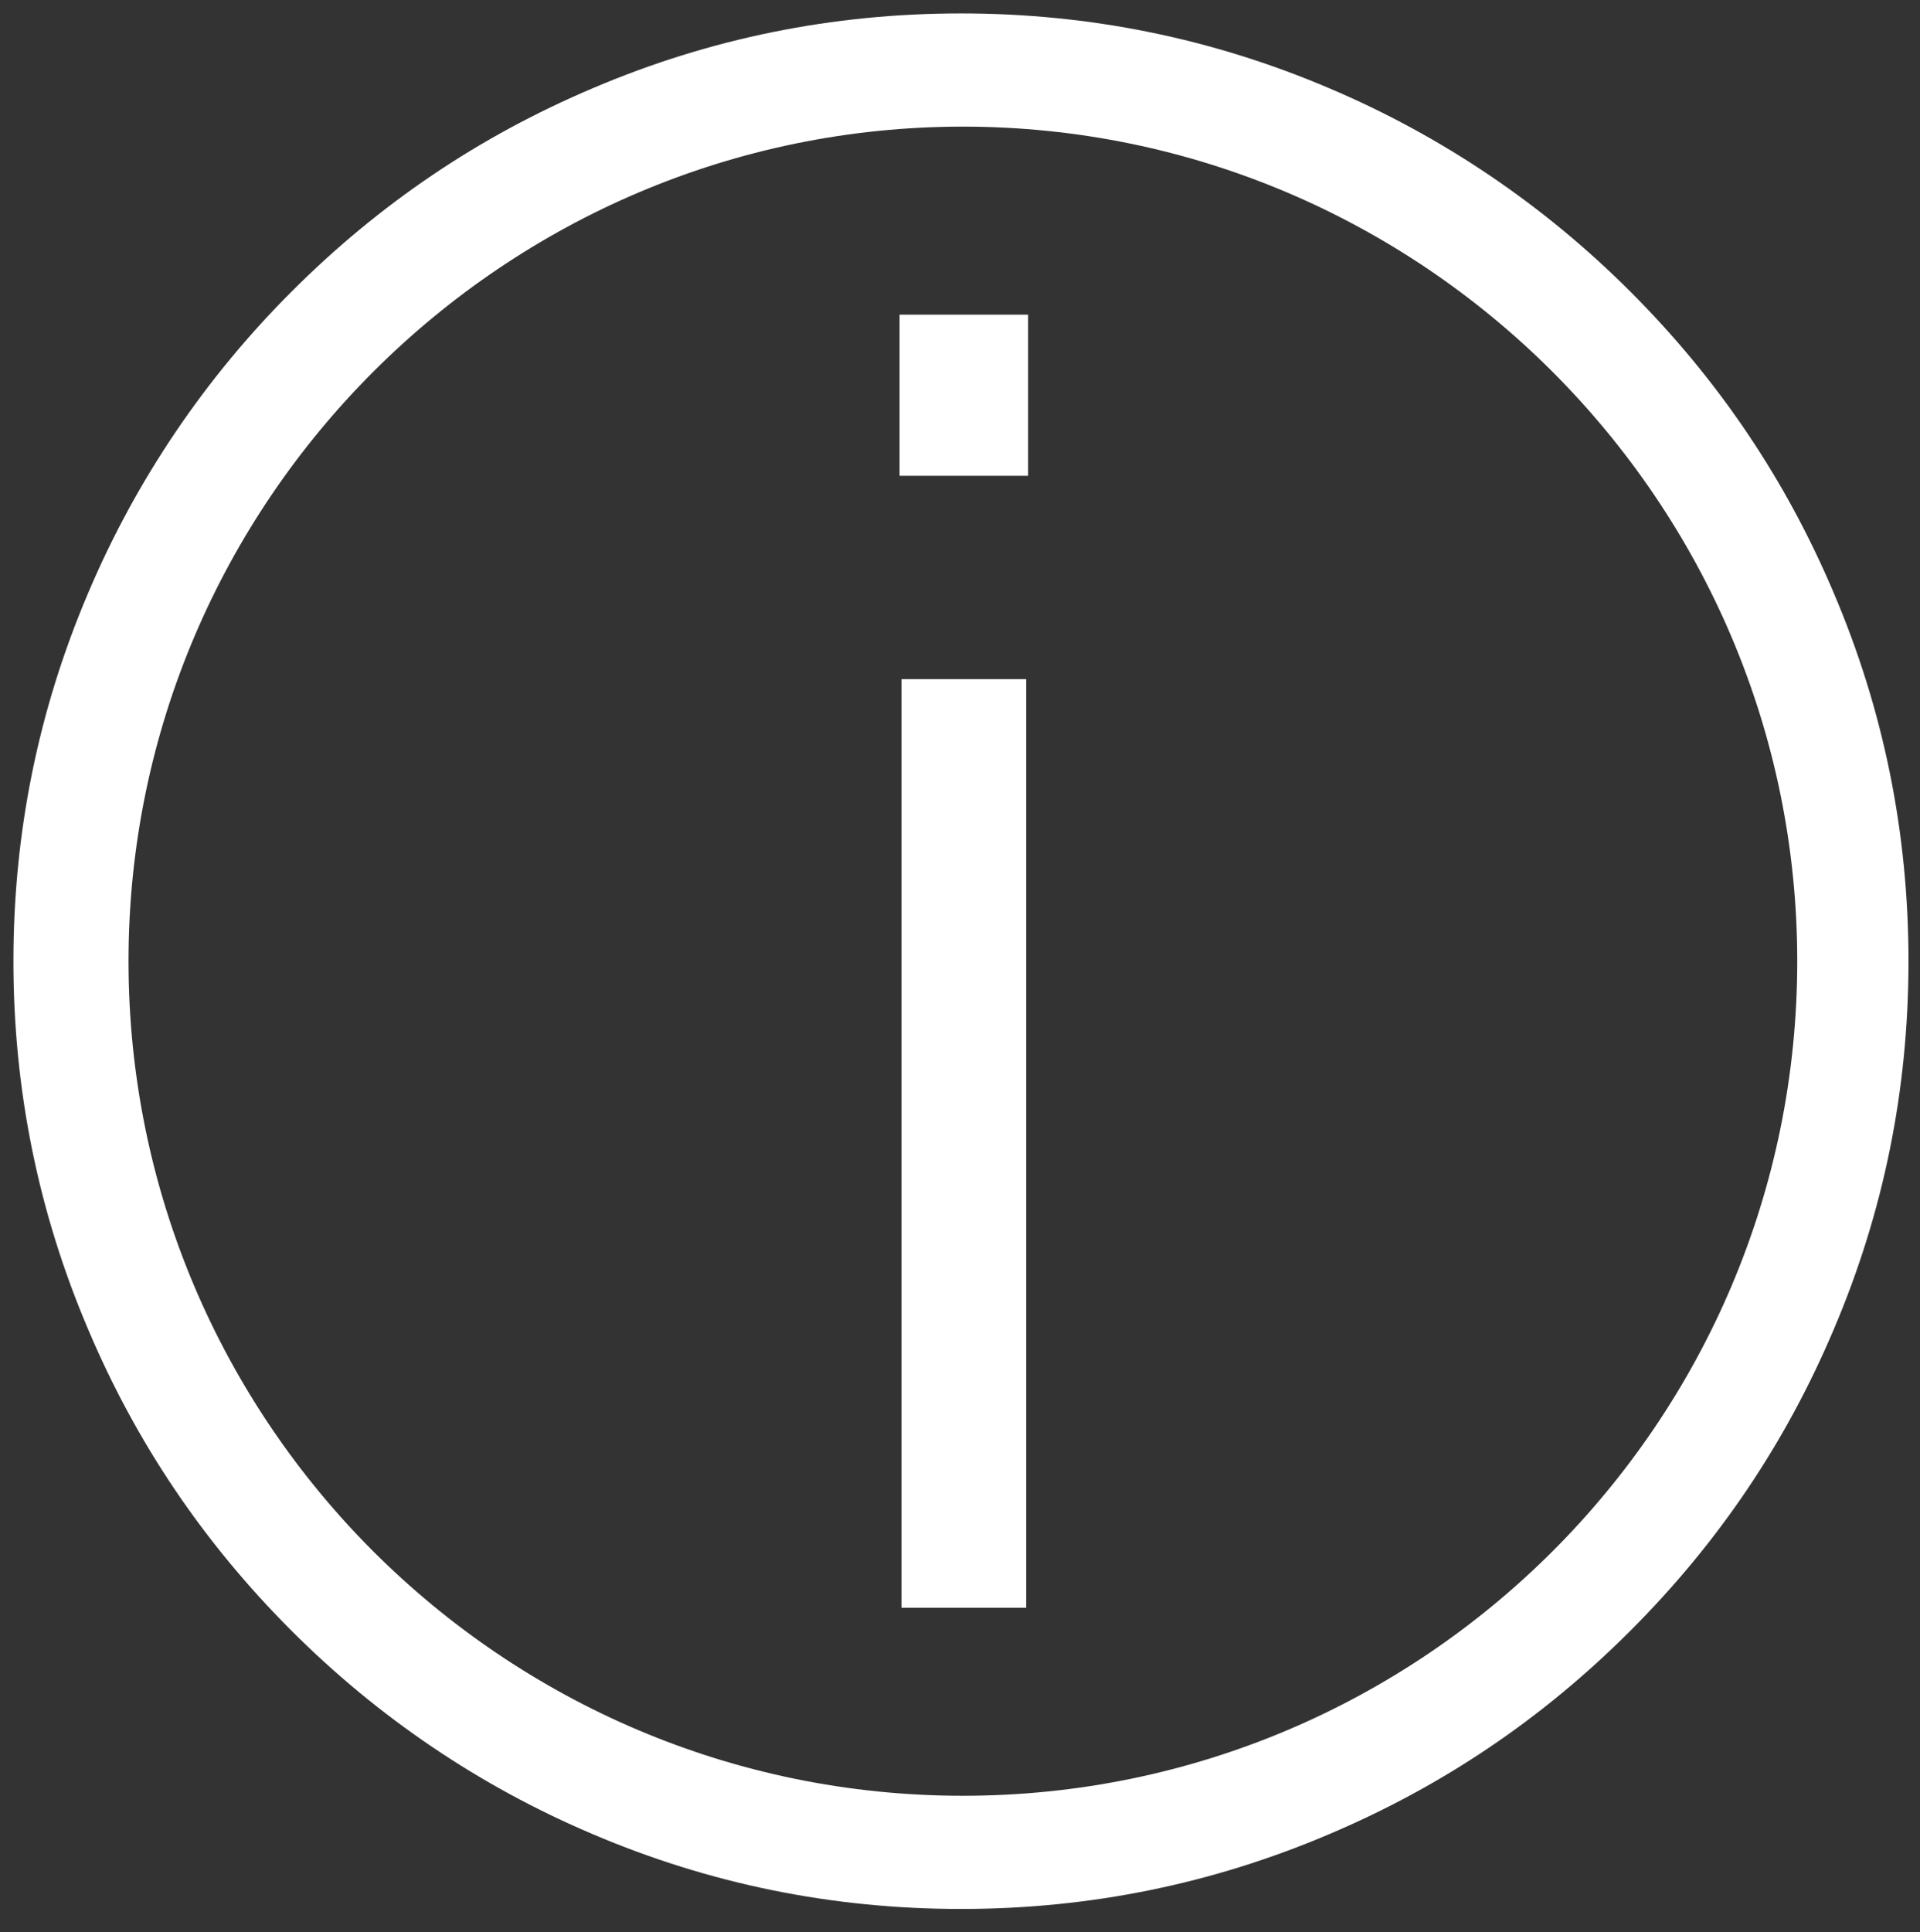 <?xml version="1.0" encoding="UTF-8"?>
<svg id="Layer_1" xmlns="http://www.w3.org/2000/svg" version="1.1" viewBox="0 0 100.1 100.7">
  <rect x="0" y="0" width="100.1" height="100.7" fill="#333333" stroke="none"/>
  <!-- Generator: Adobe Illustrator 29.8.2, SVG Export Plug-In . SVG Version: 2.1.1 Build 3)  -->
  <defs>
    <style>
      .st0 {
        fill: #fff;
      }
    </style>
  </defs>
  <rect class="st0" x="46.9" y="16.4" width="6.7" height="8.4"/>
  <rect class="st0" x="47" y="35.4" width="6.5" height="48.4"/>
  <path class="st0" d="M95.6,30.9c-2.5-5.9-6-11.1-10.6-15.7-4.5-4.5-9.8-8.1-15.7-10.6-6.1-2.6-12.5-3.9-19.2-3.9s-13.1,1.3-19.2,3.9c-5.9,2.5-11.1,6-15.7,10.6-4.5,4.5-8.1,9.8-10.6,15.7-2.6,6.1-3.9,12.5-3.9,19.2s1.3,13.1,3.9,19.2c2.5,5.9,6,11.1,10.6,15.7,4.5,4.5,9.8,8.1,15.7,10.6,6.1,2.6,12.5,3.9,19.2,3.9s13.1-1.3,19.2-3.9c5.9-2.5,11.1-6,15.7-10.6s8.1-9.8,10.6-15.7c2.6-6.1,3.9-12.5,3.9-19.2s-1.3-13.1-3.9-19.2ZM50.2,93.6c-24,0-43.5-19.5-43.5-43.5S26.3,6.6,50.2,6.6s43.5,19.5,43.5,43.5-19.5,43.5-43.5,43.5Z"/>
</svg>